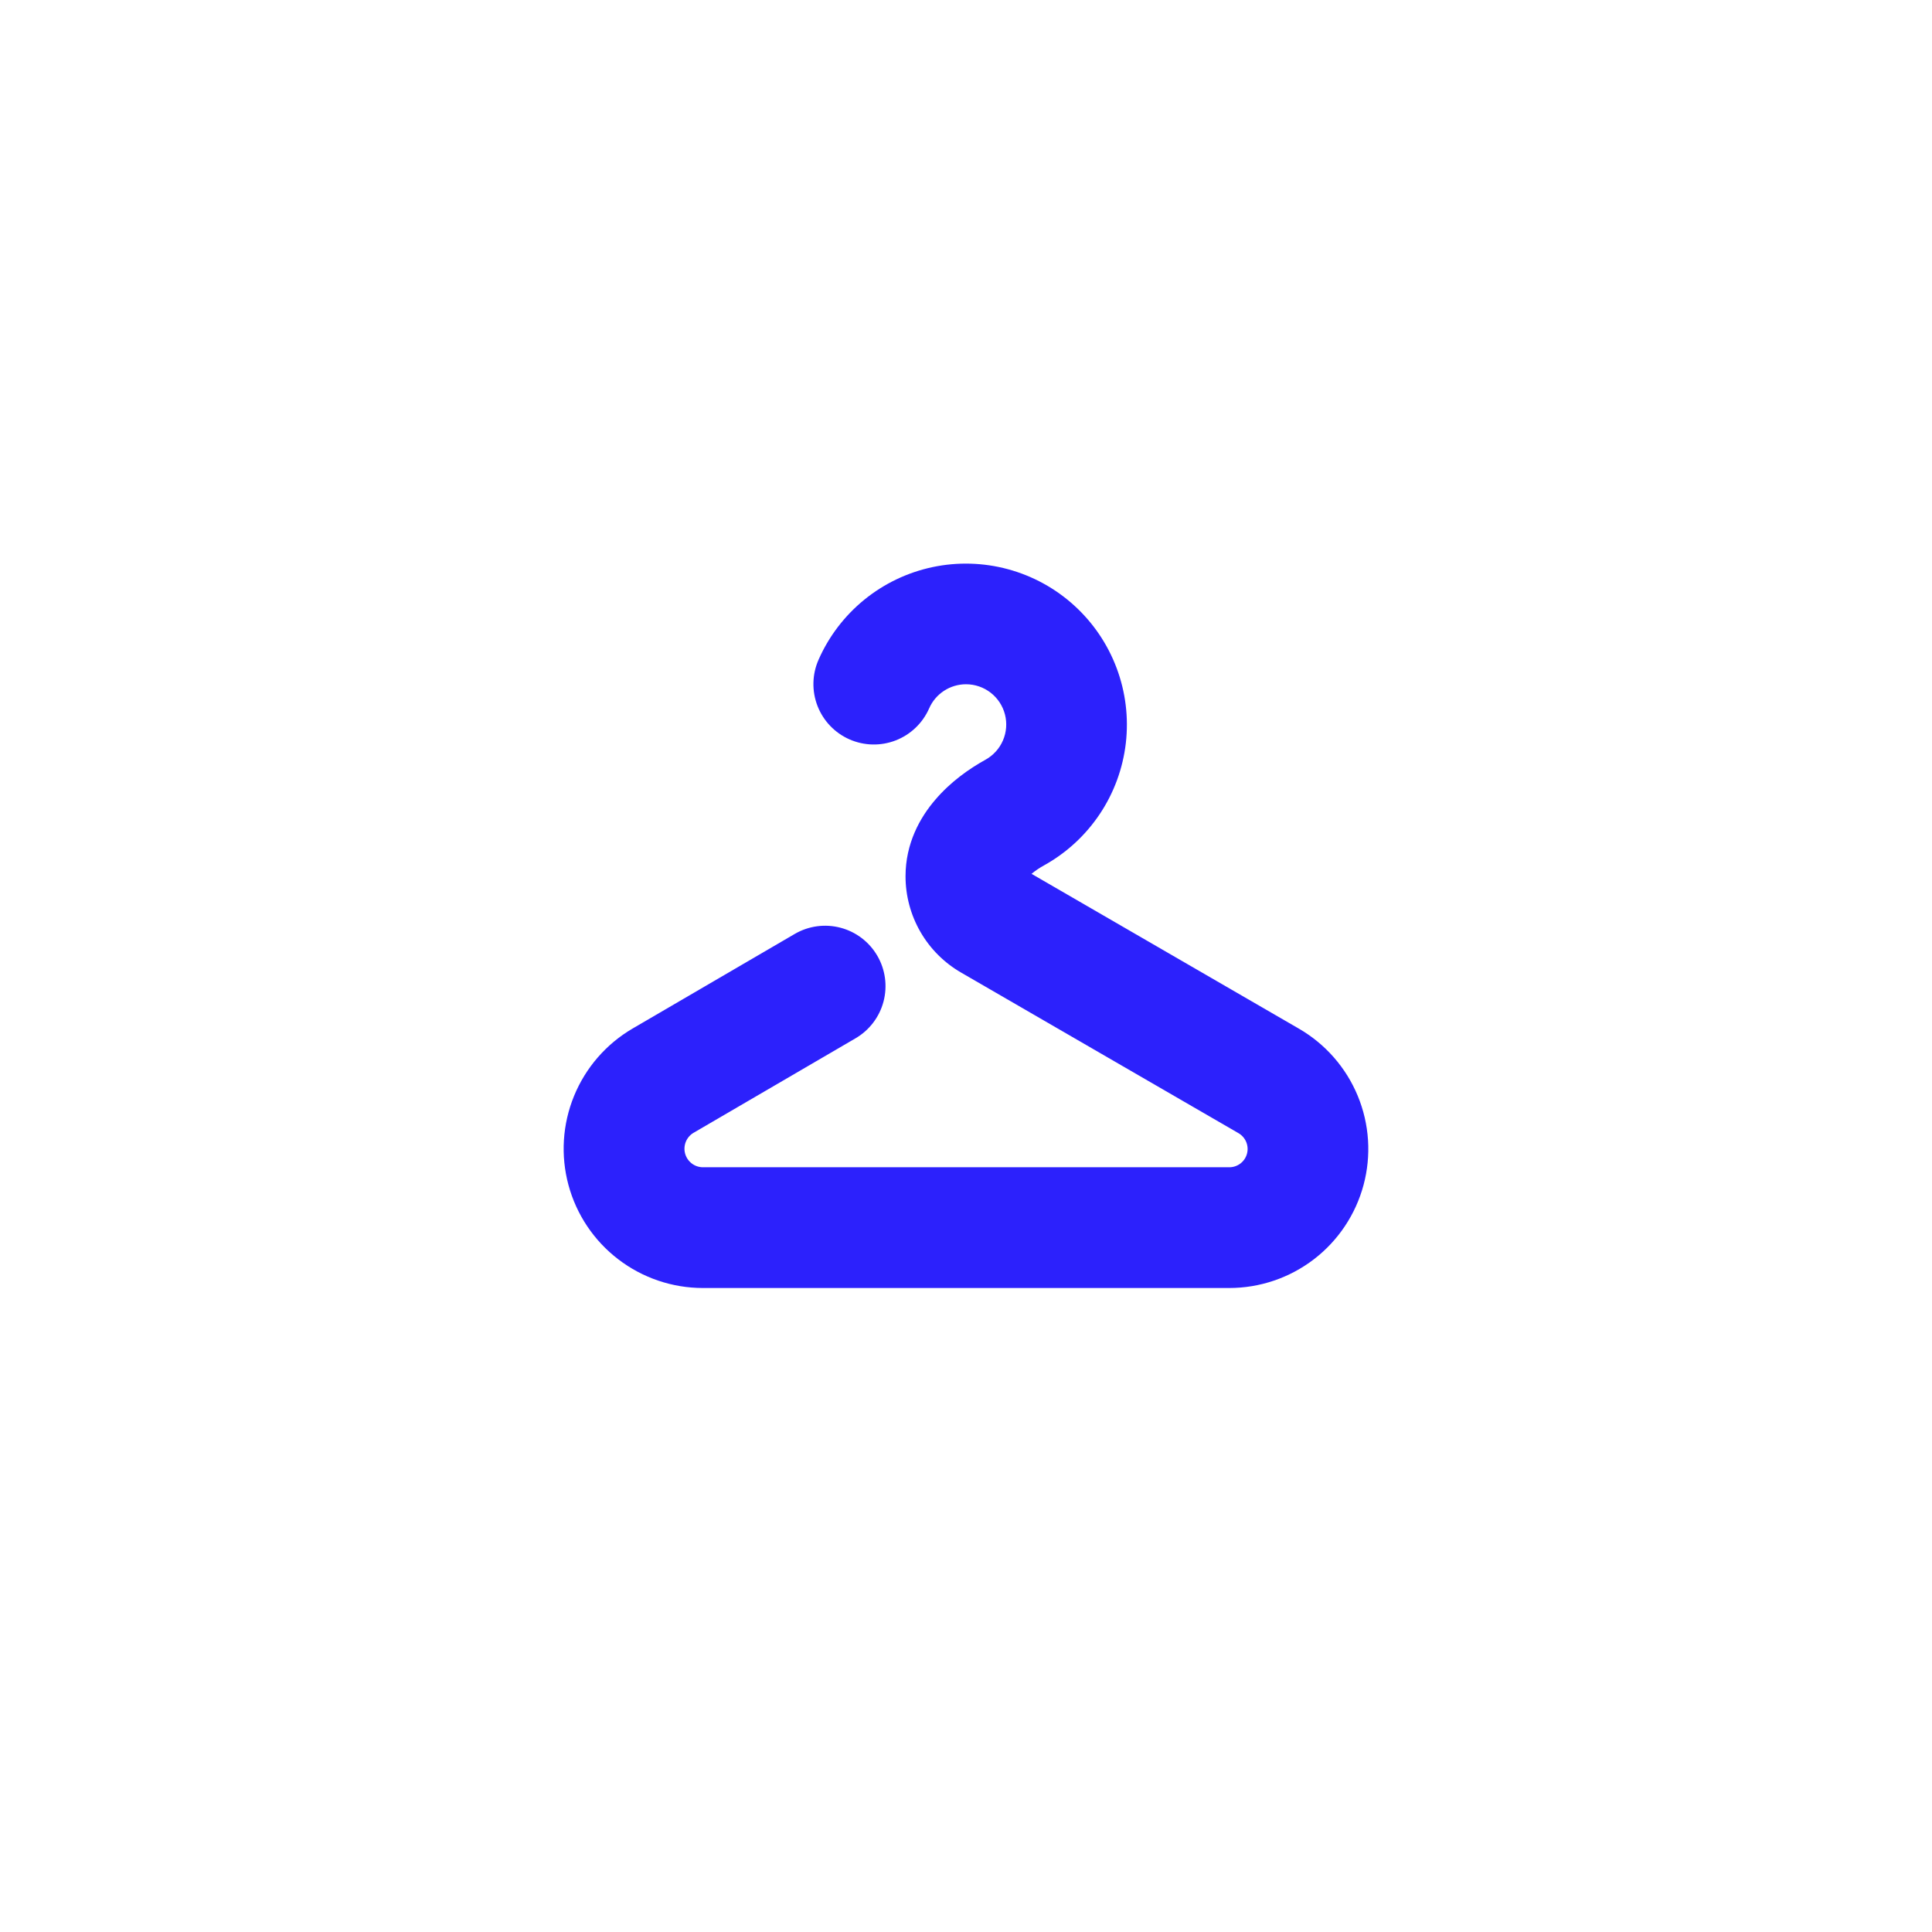<svg width="112" height="112" viewBox="0 0 112 112" fill="none" xmlns="http://www.w3.org/2000/svg">
<g clip-path="url(#clip0_5_366)">
<g filter="url(#filter0_d_5_366)">
<circle cx="56" cy="54" r="40" fill="white"/>
</g>
<path d="M56 39.667C55.546 39.667 55.102 39.8 54.723 40.048C54.343 40.297 54.044 40.651 53.863 41.067C53.489 41.917 52.793 42.584 51.927 42.921C51.062 43.258 50.098 43.237 49.247 42.863C48.397 42.49 47.73 41.793 47.393 40.928C47.056 40.062 47.077 39.098 47.451 38.248C48.047 36.893 48.957 35.699 50.105 34.765C51.254 33.831 52.608 33.184 54.057 32.876C55.505 32.569 57.005 32.611 58.434 32.998C59.863 33.385 61.18 34.106 62.275 35.103C63.37 36.099 64.212 37.342 64.732 38.728C65.252 40.114 65.435 41.604 65.266 43.075C65.096 44.545 64.58 45.955 63.758 47.186C62.936 48.418 61.834 49.436 60.541 50.157C60.278 50.3 60.029 50.467 59.799 50.657L75.297 59.631C76.832 60.519 78.032 61.889 78.71 63.528C79.388 65.167 79.506 66.984 79.046 68.697C78.586 70.41 77.573 71.924 76.166 73.003C74.758 74.082 73.034 74.667 71.26 74.667H40.74C38.968 74.665 37.245 74.079 35.839 73.001C34.432 71.924 33.419 70.413 32.956 68.702C32.493 66.991 32.606 65.175 33.278 63.535C33.949 61.895 35.141 60.521 36.671 59.626L46.069 54.143C46.871 53.675 47.826 53.545 48.724 53.781C49.622 54.017 50.389 54.601 50.857 55.403C51.325 56.205 51.455 57.16 51.219 58.058C50.983 58.956 50.399 59.723 49.597 60.191L40.199 65.674C39.999 65.794 39.844 65.976 39.757 66.192C39.67 66.409 39.655 66.647 39.716 66.873C39.777 67.098 39.909 67.297 40.093 67.44C40.277 67.584 40.502 67.663 40.735 67.667H71.255C71.49 67.669 71.718 67.594 71.905 67.452C72.092 67.31 72.227 67.111 72.288 66.885C72.35 66.658 72.334 66.418 72.244 66.202C72.154 65.985 71.995 65.805 71.792 65.688L55.72 56.383C54.738 55.817 53.923 55.002 53.357 54.02C52.791 53.039 52.493 51.925 52.495 50.792C52.495 48.911 53.317 47.409 54.222 46.359C55.104 45.323 56.182 44.567 57.125 44.044C57.578 43.794 57.936 43.401 58.141 42.926C58.346 42.451 58.388 41.921 58.259 41.419C58.13 40.918 57.839 40.474 57.429 40.156C57.02 39.839 56.518 39.667 56 39.667Z" fill="#2C21FC"/>
</g>
<defs>
<filter id="filter0_d_5_366" x="0" y="0" width="112" height="112" filterUnits="userSpaceOnUse" color-interpolation-filters="sRGB">
<feFlood flood-opacity="0" result="BackgroundImageFix"/>
<feColorMatrix in="SourceAlpha" type="matrix" values="0 0 0 0 0 0 0 0 0 0 0 0 0 0 0 0 0 0 127 0" result="hardAlpha"/>
<feOffset dy="2"/>
<feGaussianBlur stdDeviation="8"/>
<feColorMatrix type="matrix" values="0 0 0 0 0.078 0 0 0 0 0.092 0 0 0 0 0.471 0 0 0 0.14 0"/>
<feBlend mode="normal" in2="BackgroundImageFix" result="effect1_dropShadow_5_366"/>
<feBlend mode="normal" in="SourceGraphic" in2="effect1_dropShadow_5_366" result="shape"/>
</filter>
<clipPath id="clip0_5_366">
<rect width="112" height="112" fill="white"/>
</clipPath>
</defs>
</svg>
